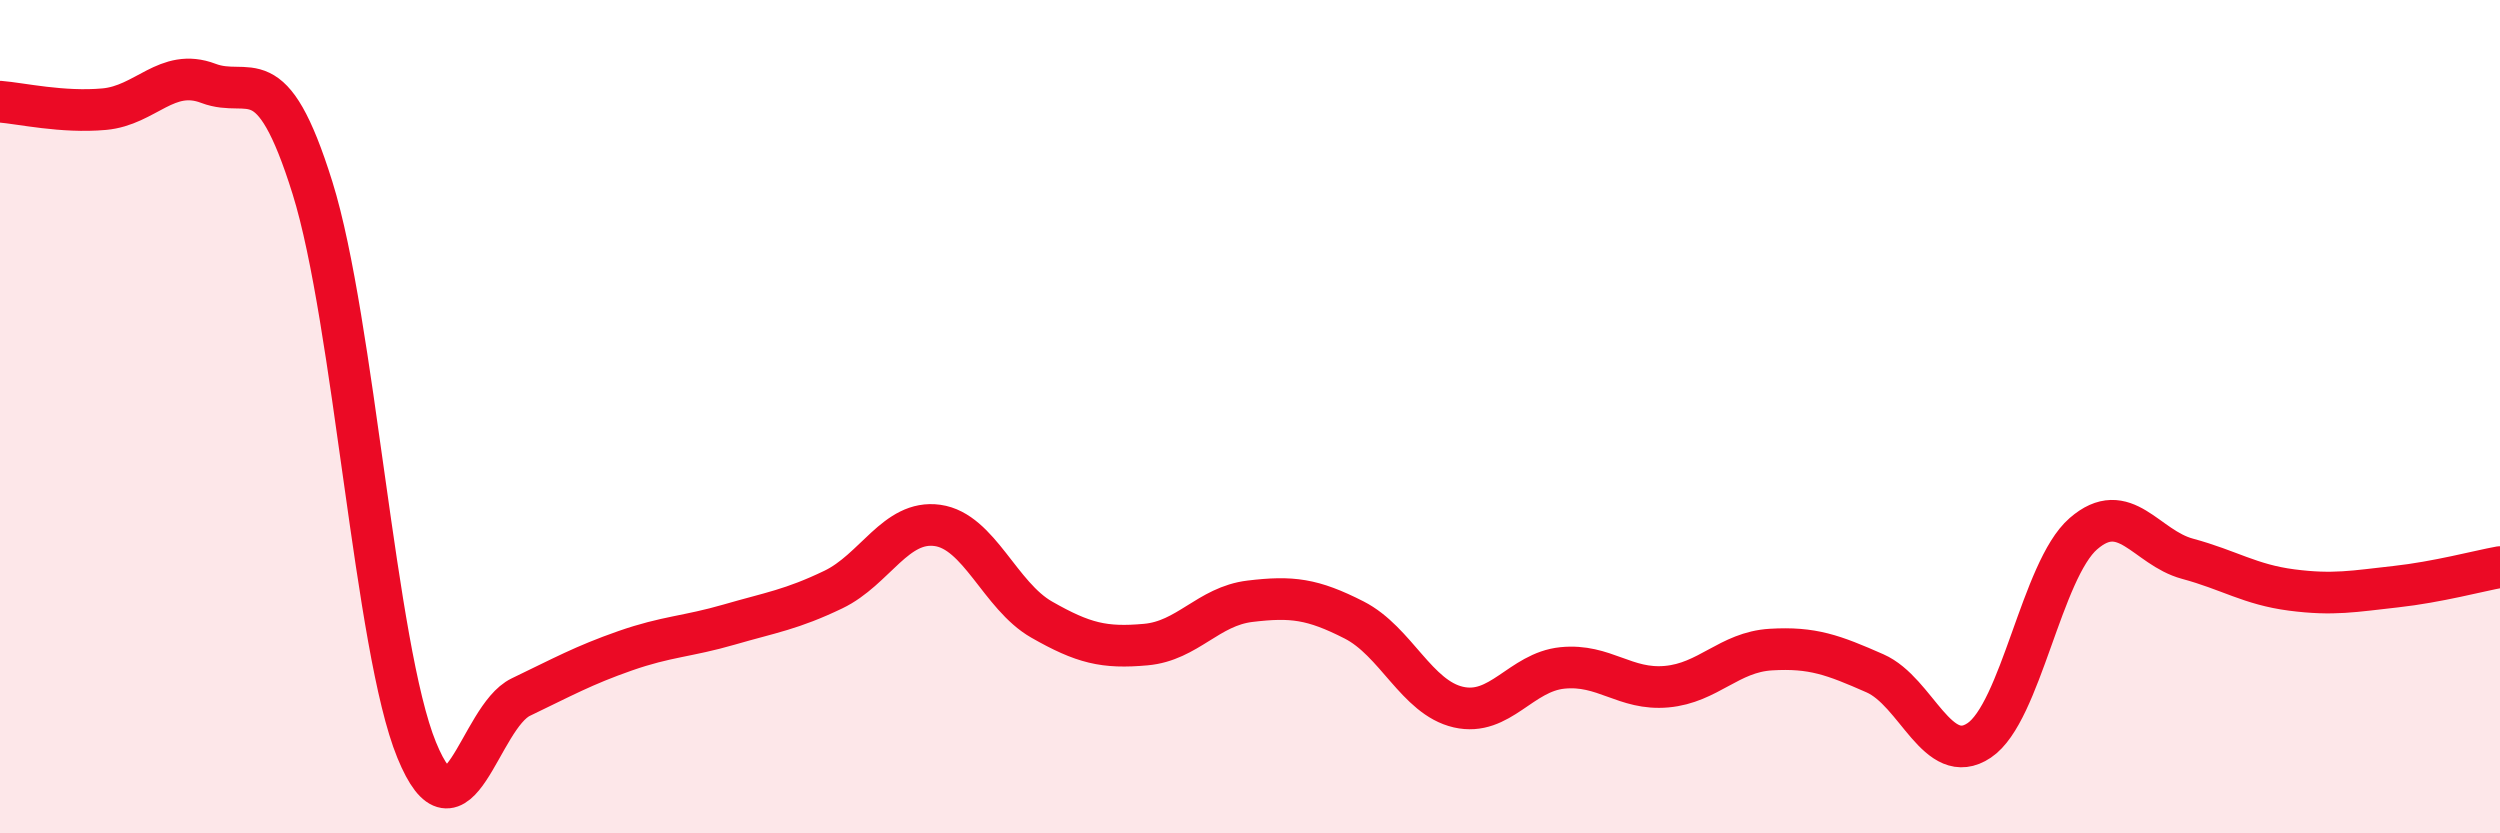 
    <svg width="60" height="20" viewBox="0 0 60 20" xmlns="http://www.w3.org/2000/svg">
      <path
        d="M 0,2.44 C 0.5,2.48 1.5,2.71 2.5,2.62 C 3.5,2.53 4,1.62 5,2 C 6,2.38 6.5,1.31 7.5,4.51 C 8.5,7.71 9,15.56 10,18 C 11,20.44 11.5,17.21 12.5,16.73 C 13.5,16.25 14,15.97 15,15.62 C 16,15.27 16.5,15.28 17.5,14.99 C 18.5,14.7 19,14.63 20,14.15 C 21,13.67 21.5,12.47 22.5,12.61 C 23.5,12.75 24,14.3 25,14.87 C 26,15.44 26.5,15.56 27.5,15.47 C 28.5,15.38 29,14.55 30,14.43 C 31,14.31 31.5,14.37 32.5,14.88 C 33.5,15.39 34,16.74 35,16.97 C 36,17.2 36.5,16.13 37.5,16.03 C 38.5,15.93 39,16.57 40,16.48 C 41,16.39 41.5,15.65 42.5,15.59 C 43.5,15.53 44,15.72 45,16.16 C 46,16.6 46.5,18.44 47.5,17.77 C 48.5,17.1 49,13.68 50,12.81 C 51,11.94 51.5,13.14 52.5,13.41 C 53.5,13.68 54,14.03 55,14.16 C 56,14.29 56.5,14.19 57.5,14.08 C 58.5,13.97 59.5,13.7 60,13.61L60 20L0 20Z"
        fill="#EB0A25"
        opacity="0.1"
        stroke-linecap="round"
        stroke-linejoin="round"
      />
      <path
        d="M 0,2.44 C 0.5,2.48 1.5,2.71 2.5,2.62 C 3.5,2.53 4,1.62 5,2 C 6,2.38 6.5,1.31 7.5,4.51 C 8.5,7.71 9,15.56 10,18 C 11,20.44 11.5,17.21 12.5,16.73 C 13.5,16.25 14,15.97 15,15.62 C 16,15.27 16.5,15.28 17.5,14.99 C 18.5,14.7 19,14.63 20,14.15 C 21,13.67 21.5,12.47 22.5,12.61 C 23.5,12.75 24,14.3 25,14.87 C 26,15.44 26.5,15.56 27.5,15.47 C 28.5,15.38 29,14.55 30,14.43 C 31,14.31 31.5,14.37 32.5,14.88 C 33.5,15.39 34,16.74 35,16.97 C 36,17.2 36.5,16.13 37.5,16.03 C 38.5,15.93 39,16.57 40,16.48 C 41,16.39 41.5,15.65 42.5,15.59 C 43.5,15.53 44,15.72 45,16.16 C 46,16.6 46.5,18.44 47.5,17.77 C 48.5,17.1 49,13.68 50,12.81 C 51,11.94 51.5,13.14 52.5,13.41 C 53.5,13.68 54,14.03 55,14.16 C 56,14.29 56.5,14.19 57.5,14.08 C 58.5,13.97 59.5,13.7 60,13.61"
        stroke="#EB0A25"
        stroke-width="1"
        fill="none"
        stroke-linecap="round"
        stroke-linejoin="round"
      />
    </svg>
  